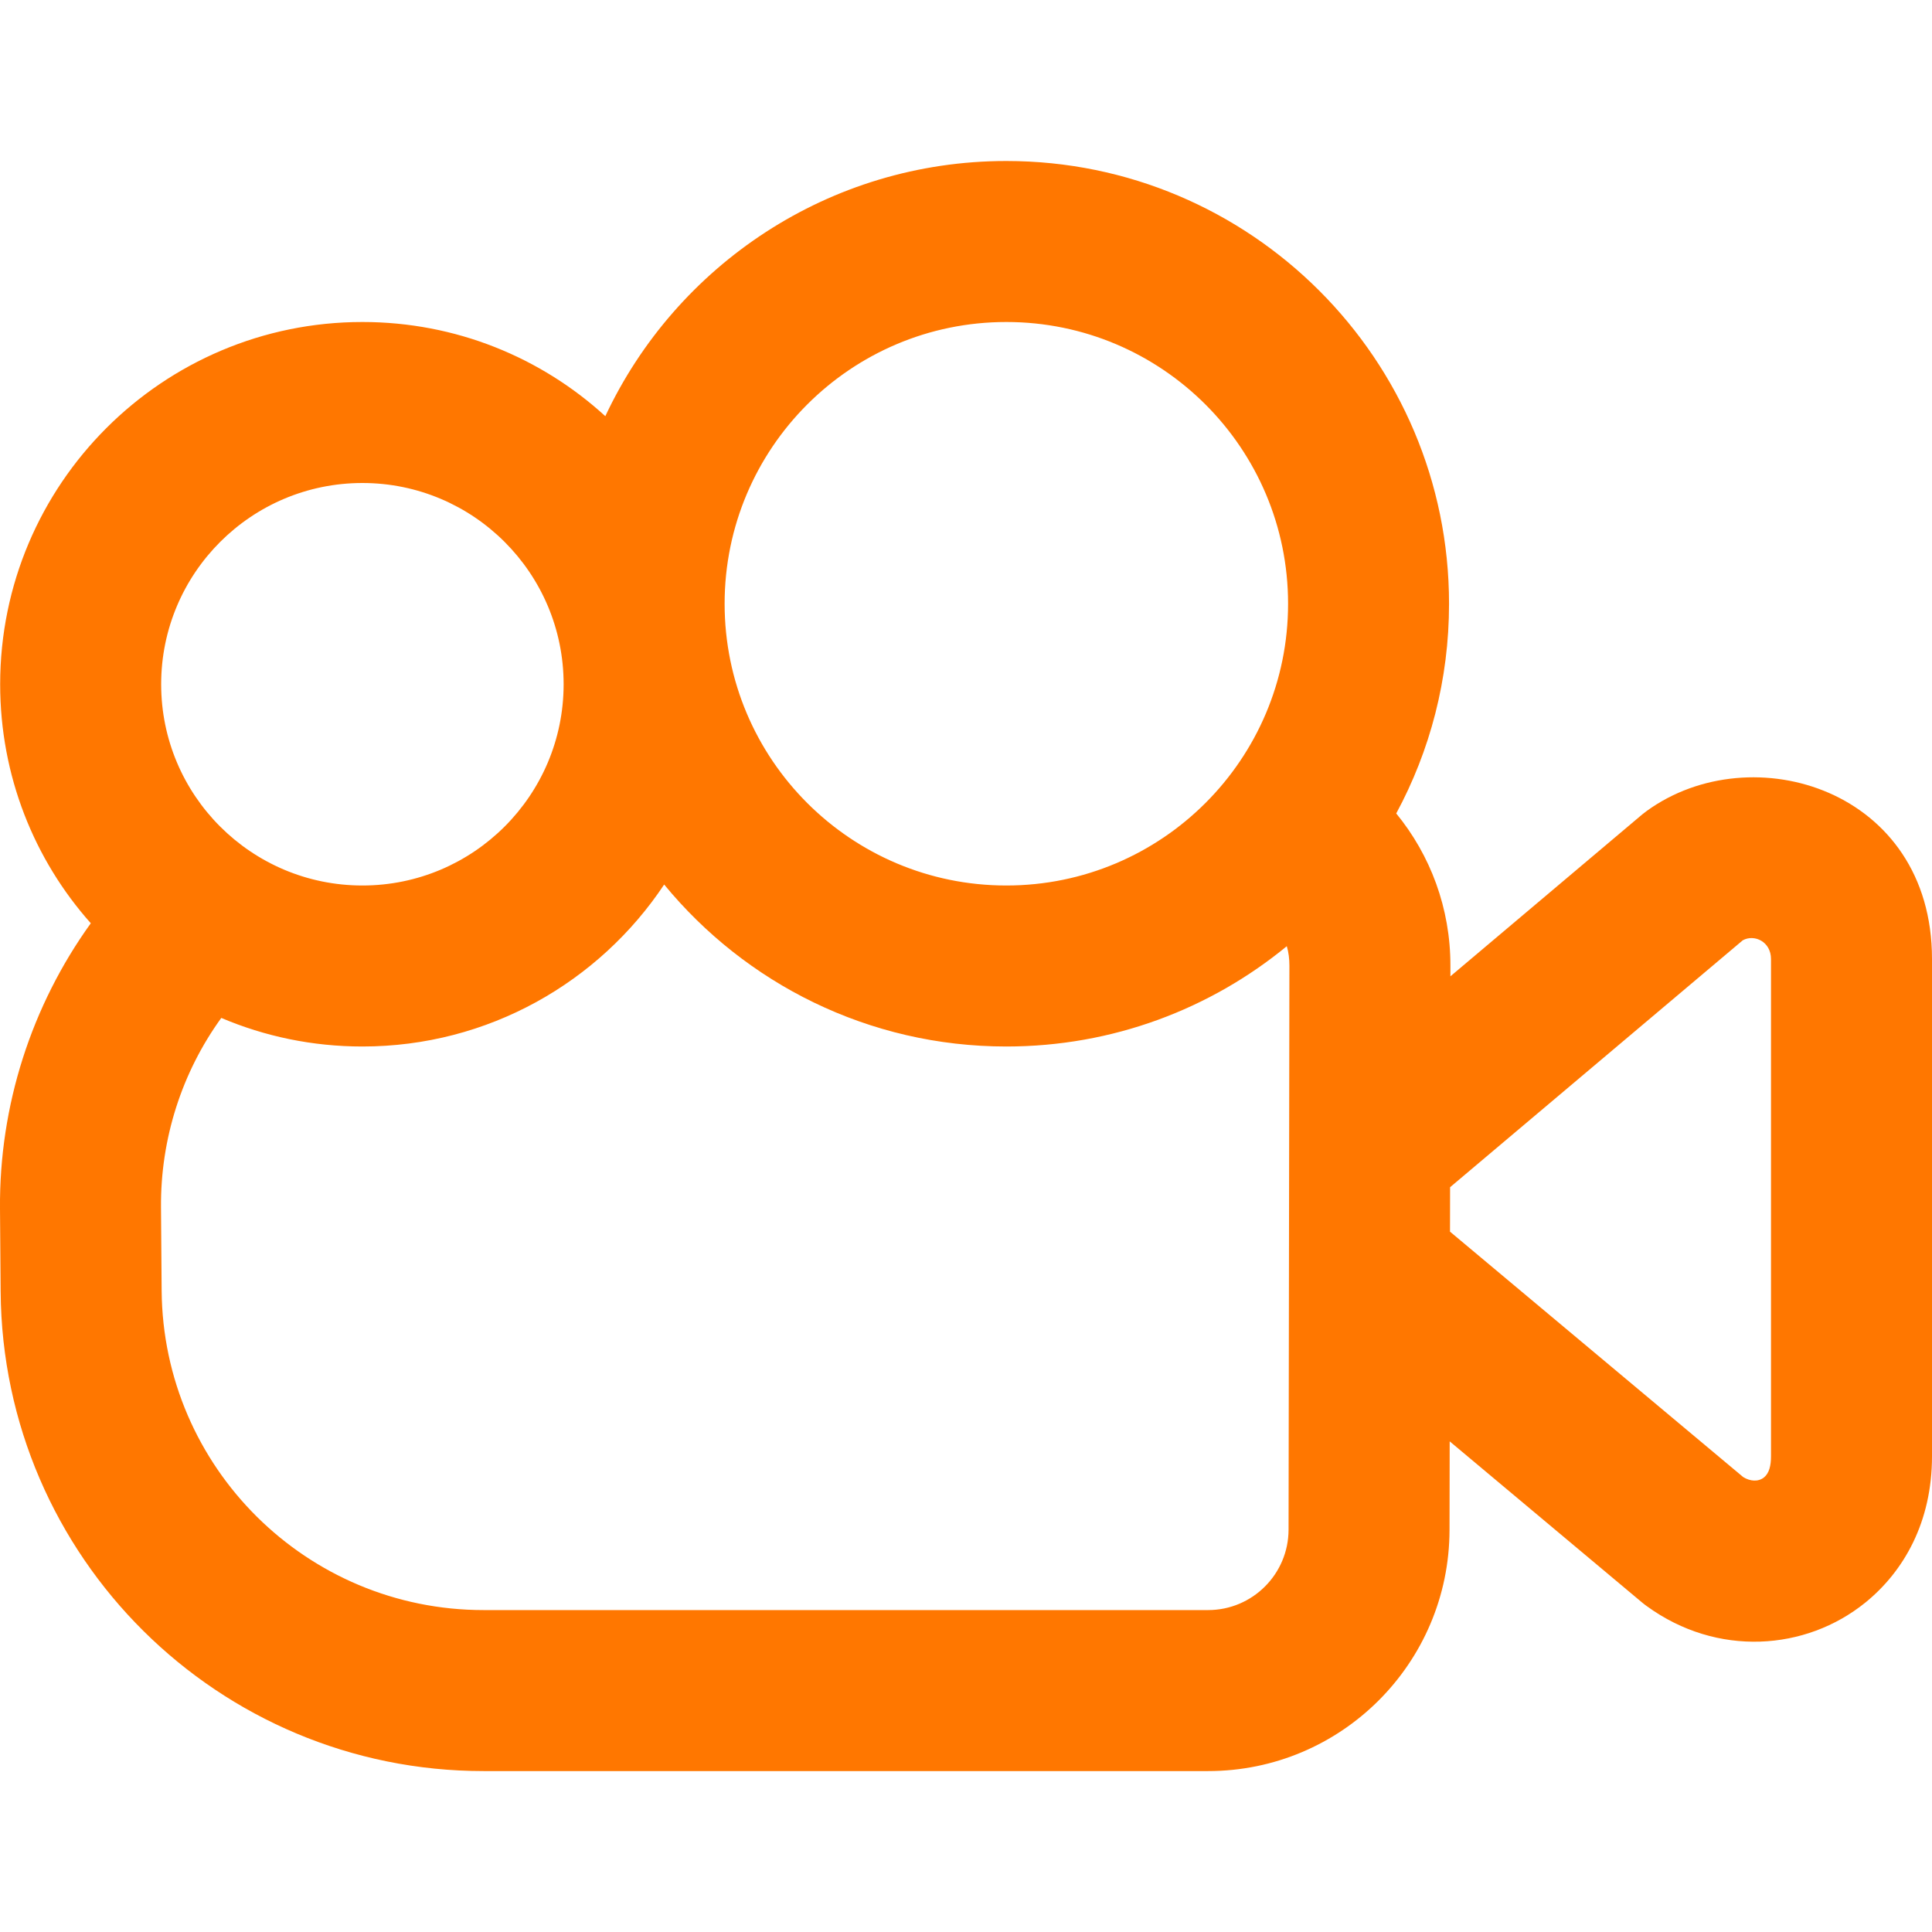 <svg width="48" height="48" viewBox="0 0 48 48" fill="none" xmlns="http://www.w3.org/2000/svg">
<path fill-rule="evenodd" clip-rule="evenodd" d="M15.039 10.34C16.793 6.596 20.596 4 25.002 4C31.073 4 36.001 8.928 36.001 15C36.001 16.884 35.527 18.658 34.689 20.21C35.533 21.24 36.039 22.56 36.035 24V24.256L40.801 20.234C40.841 20.202 40.881 20.172 40.921 20.142C43.53 18.26 48 19.616 48 23.826V36.18C48 37.812 47.304 39.036 46.346 39.814C44.862 41.016 42.66 41.172 40.917 39.906C40.879 39.88 40.843 39.85 40.807 39.822L36.017 35.81L36.013 38.012C36.007 41.322 33.323 44.002 30.014 44.002H12.015C5.424 44.002 0.066 38.686 0.016 32.094C0.01 31.408 0.006 30.716 0 30.028C-0.02 27.468 0.78 24.988 2.256 22.938C0.852 21.362 0.004 19.278 0.004 17C0.004 12.032 4.036 8 9.004 8C11.327 8 13.445 8.882 15.039 10.34ZM16.501 21.976C14.889 24.4 12.131 26 9.004 26C7.76 26 6.576 25.748 5.498 25.29C4.516 26.646 3.986 28.296 4 29.998L4.016 32.064C4.05 36.458 7.62 40.002 12.015 40.002H30.014C31.117 40.002 32.011 39.108 32.014 38.006C32.02 34.032 32.029 27.968 32.035 23.994C32.035 23.824 32.016 23.66 31.97 23.508C30.074 25.066 27.646 26 25.002 26C21.578 26 18.519 24.432 16.501 21.976ZM36.025 30.6L43.31 36.698C43.482 36.804 43.684 36.82 43.826 36.706C43.958 36.598 44 36.406 44 36.18V23.826C44 23.394 43.584 23.202 43.298 23.362L36.027 29.496L36.025 30.6ZM9.004 12C11.763 12 14.003 14.24 14.003 17C14.003 19.76 11.763 22 9.004 22C6.244 22 4.004 19.76 4.004 17C4.004 14.24 6.244 12 9.004 12ZM25.002 8C28.866 8 32.002 11.136 32.002 15C32.002 18.864 28.866 22 25.002 22C21.138 22 18.003 18.864 18.003 15C18.003 11.136 21.138 8 25.002 8Z" fill="#FF7700"/>
</svg>
